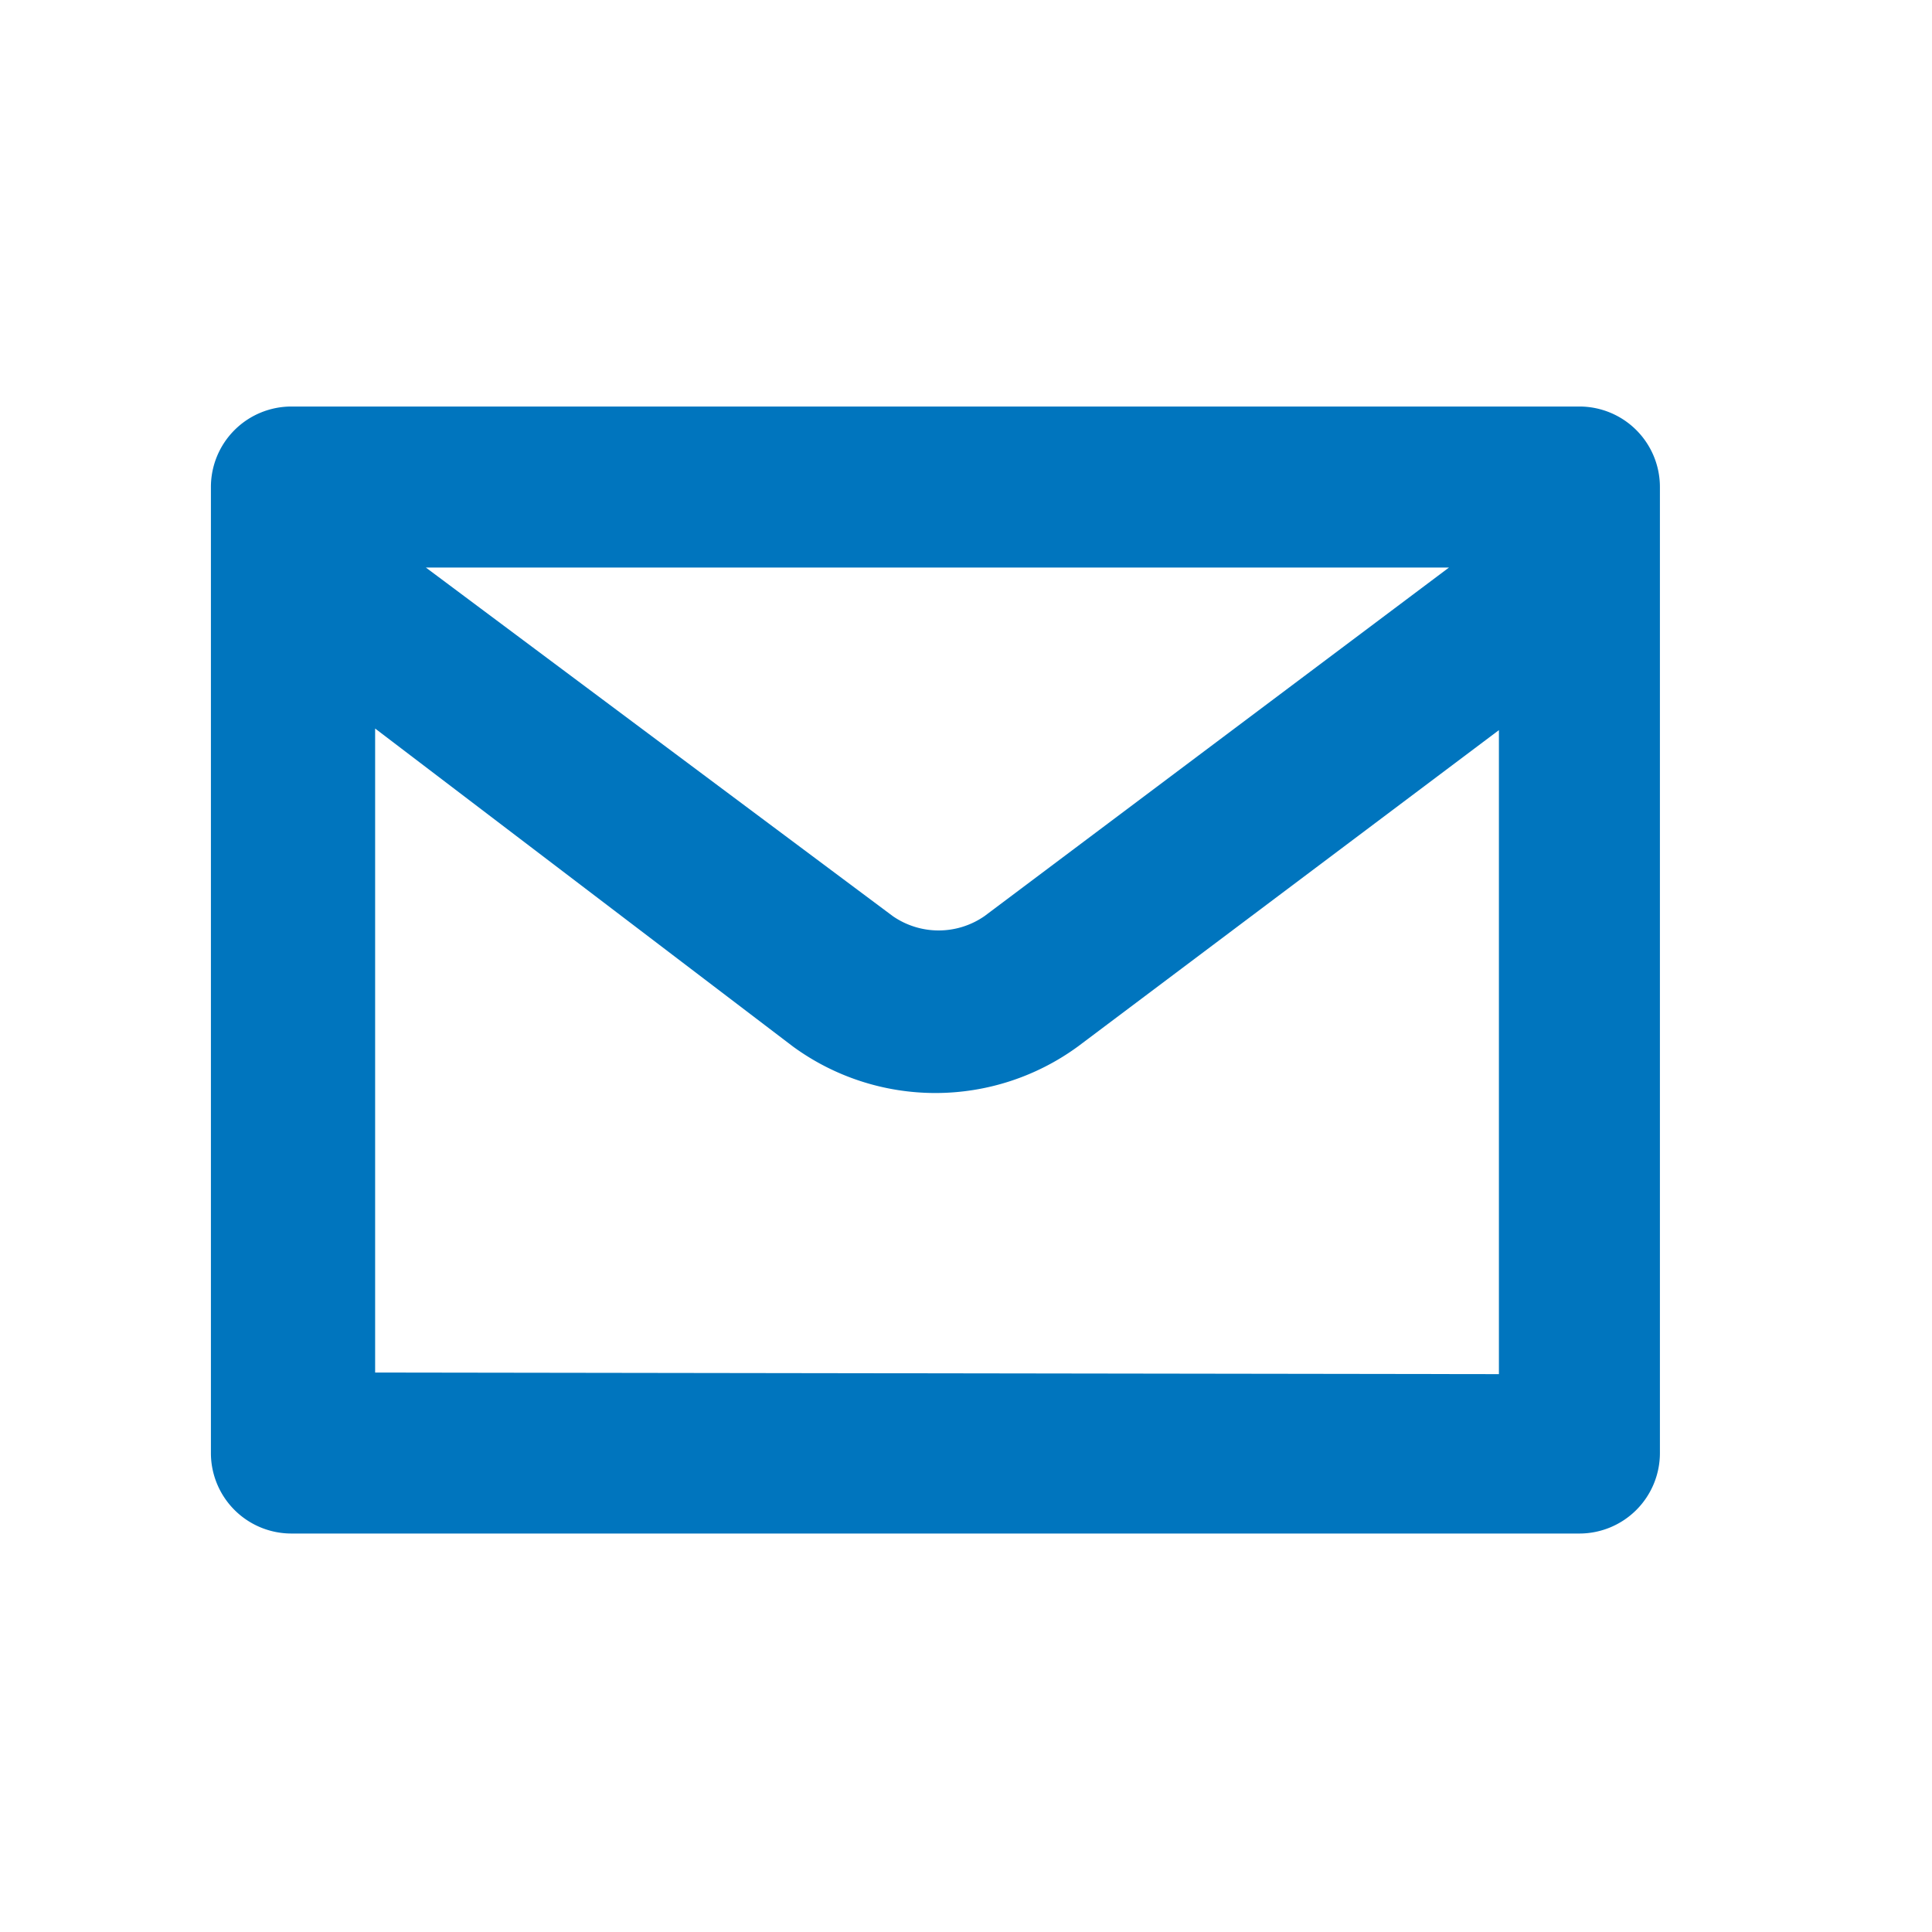 <svg xmlns="http://www.w3.org/2000/svg" viewBox="0 0 24 24"><defs><style>.a{fill:#0075be;}</style></defs><path class="a" d="M19.62,5.05h-16a1,1,0,0,0-1,1v12a1,1,0,0,0,1,1h16a1,1,0,0,0,1-1v-12A1,1,0,0,0,19.62,5.05ZM18,7.05l-5.77,4.33a1,1,0,0,1-1.14,0L5.29,7.05Zm-13.34,10v-8L9.85,13a3,3,0,0,0,3.54,0l5.23-3.93v8Z"/></svg>